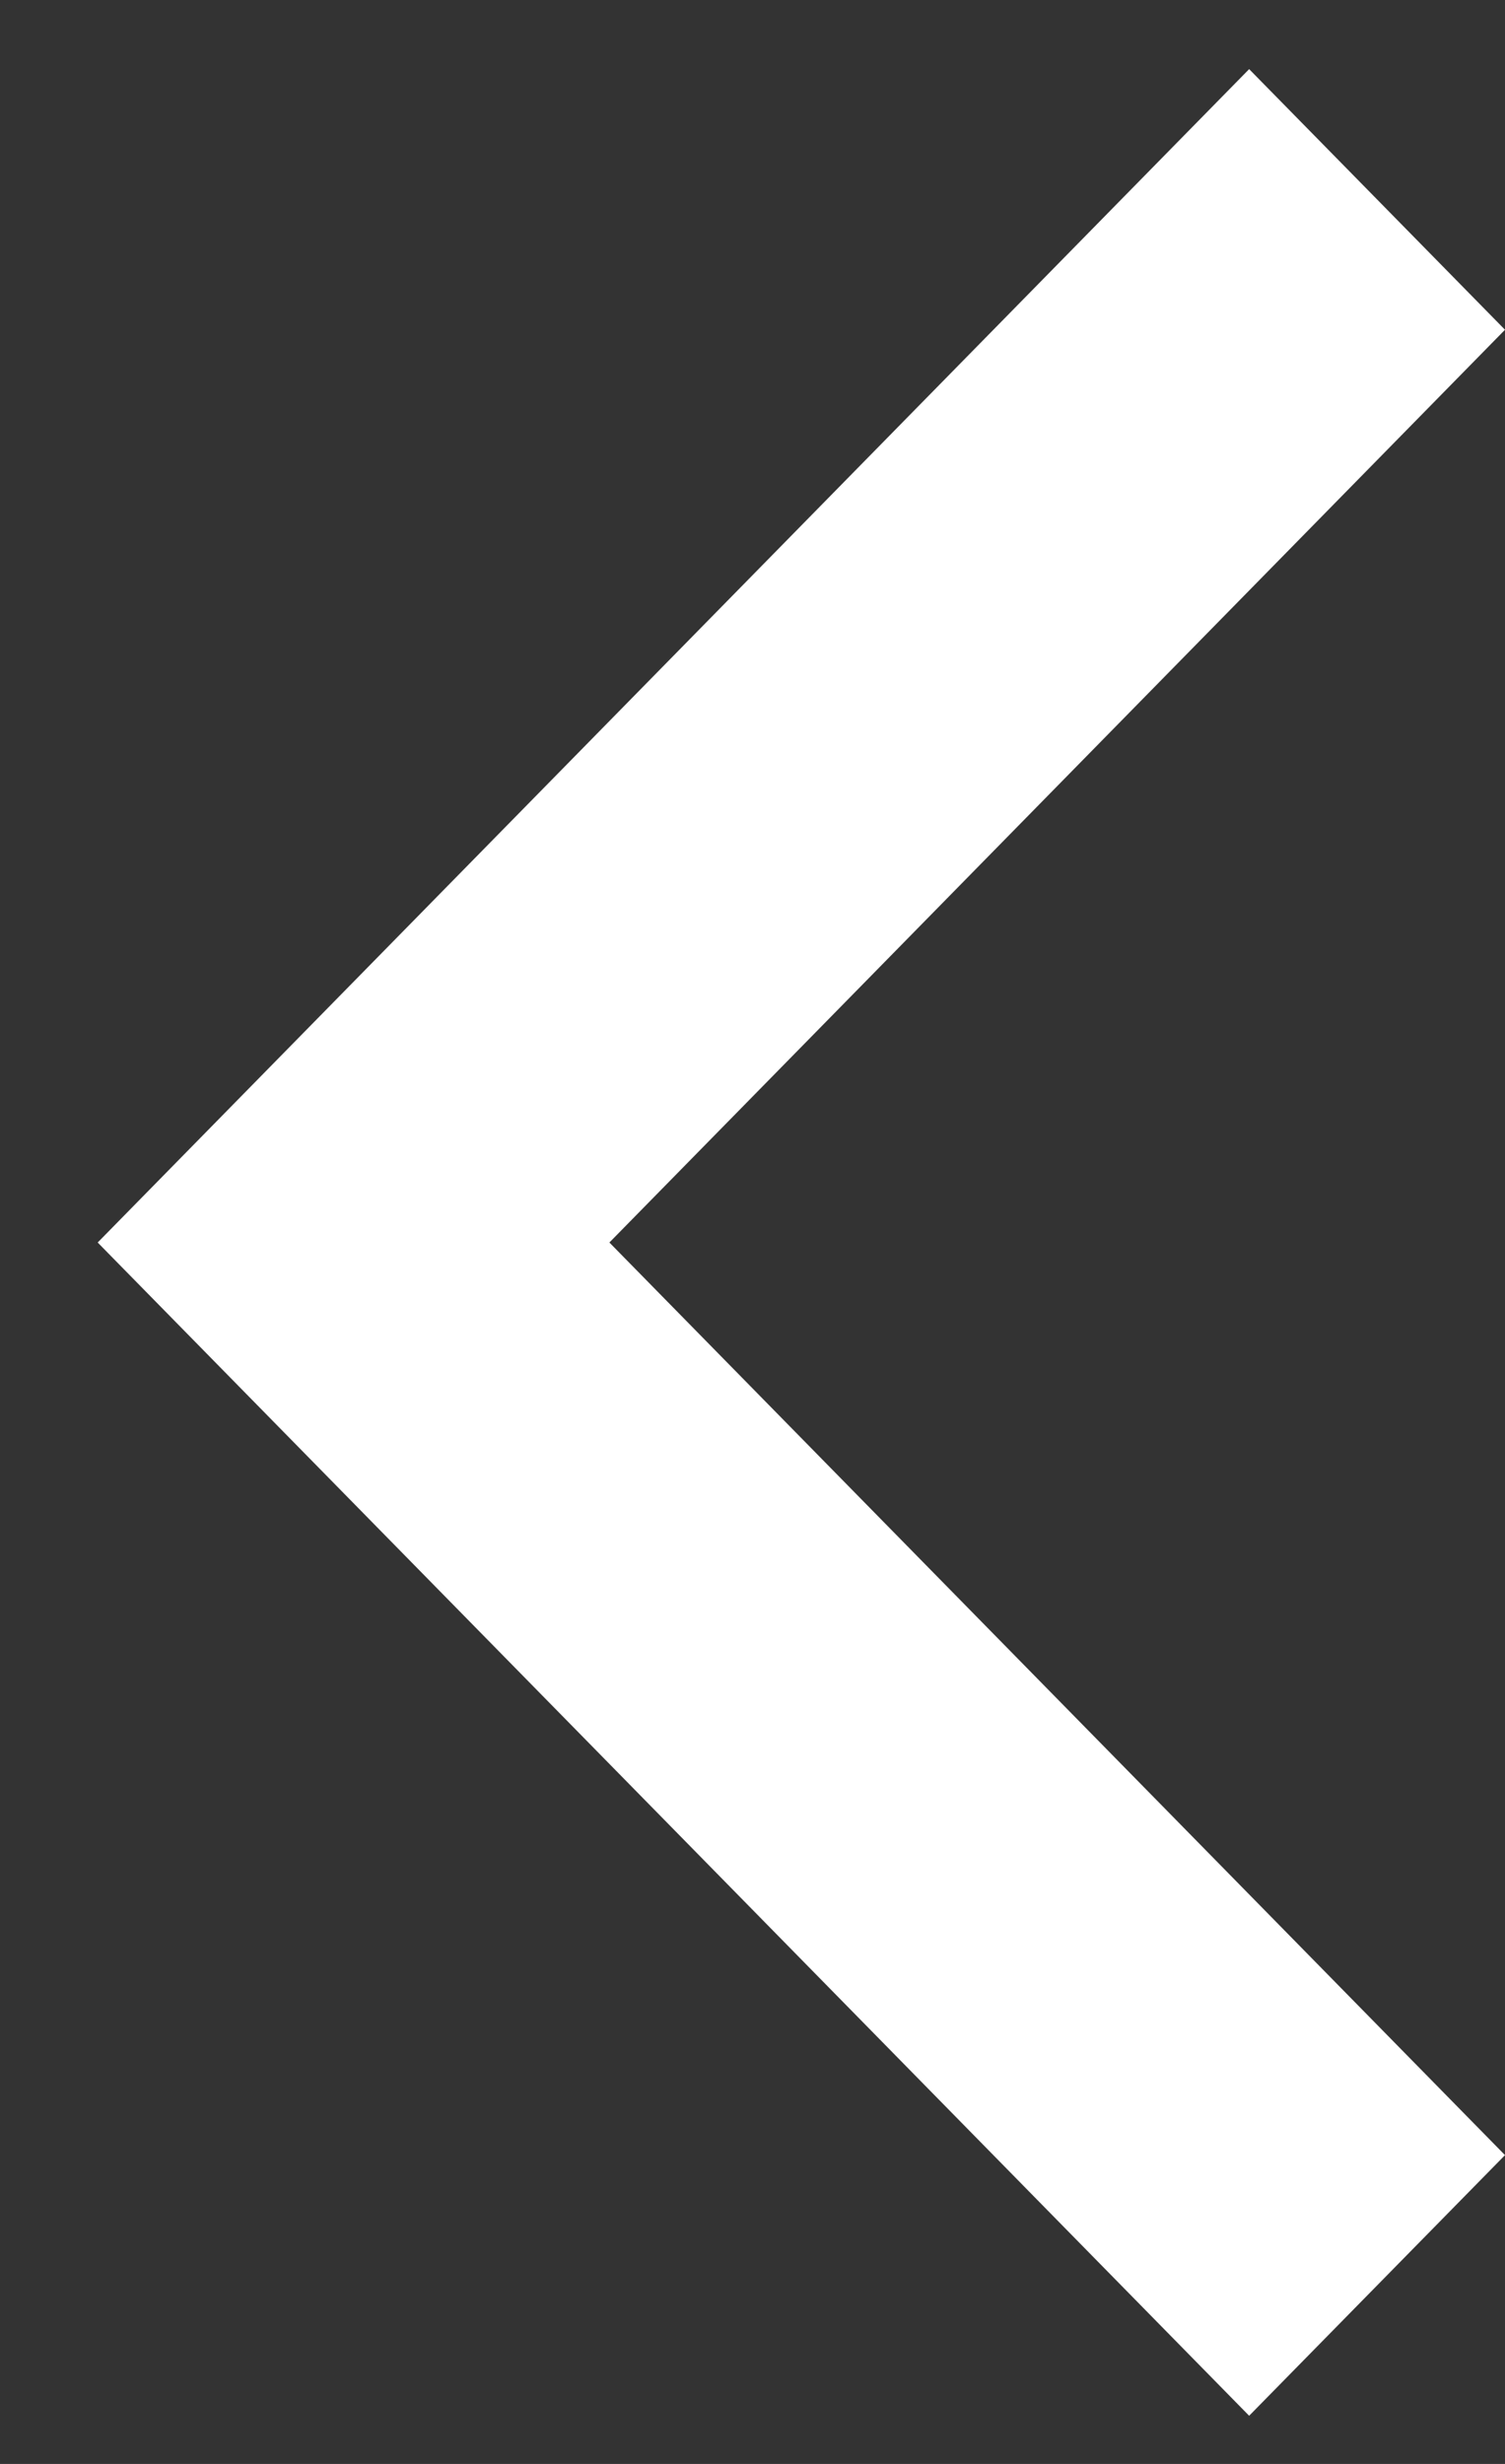 <svg 
 xmlns="http://www.w3.org/2000/svg"
 xmlns:xlink="http://www.w3.org/1999/xlink"
 width="11px" height="18px"
 viewBox="0 0 11 18">
<rect x="0" y="0" width="11" height="18" fill="#333333" stroke="none"/>
<path fill-rule="evenodd"  fill="rgb(255, 255, 255)"
 d="M4.454,9.077 L11.000,2.409 L9.130,0.505 L0.714,9.077 L9.130,17.648 L11.000,15.744 L4.454,9.077 Z"/>
</svg>